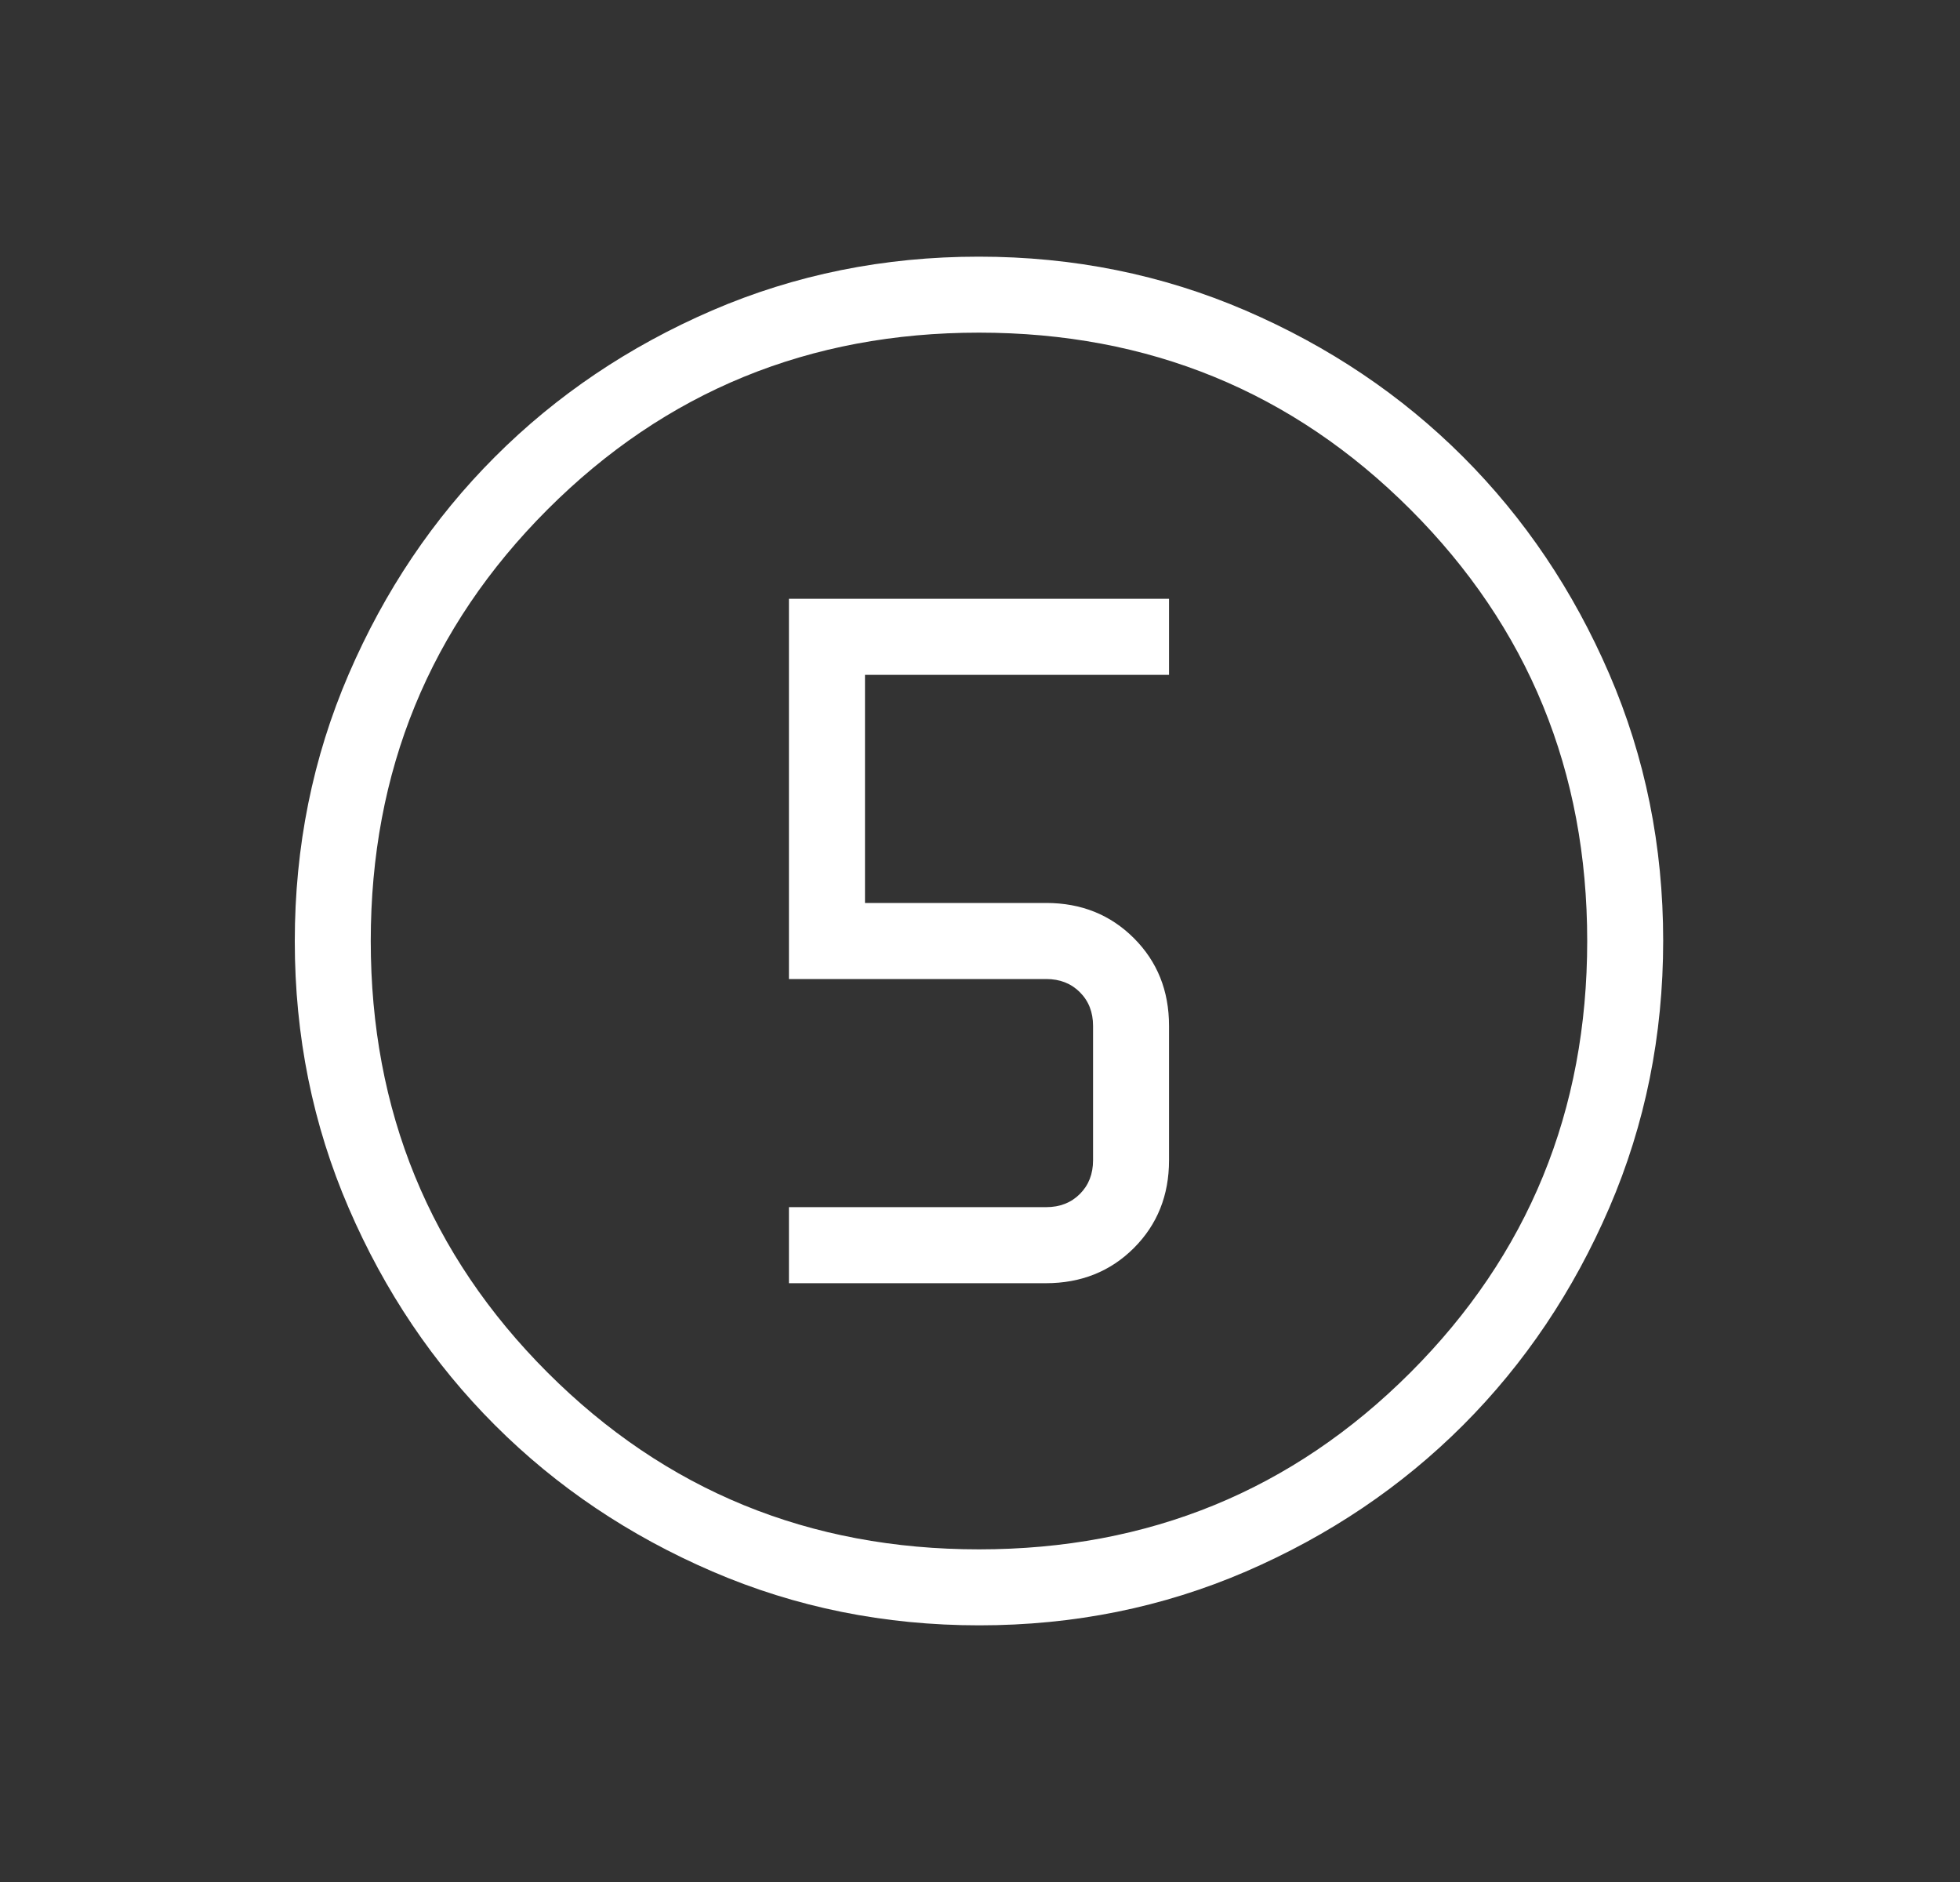 <svg width="25" height="24" viewBox="0 0 25 24" fill="none" xmlns="http://www.w3.org/2000/svg">
<rect x="0" y="0" width="25" height="24" fill="#333333" stroke="none"/>
<path d="M12.49 20.727C11.283 20.727 10.149 20.498 9.086 20.04C8.024 19.582 7.1 18.961 6.314 18.175C5.528 17.39 4.906 16.467 4.448 15.406C3.989 14.344 3.76 13.21 3.76 12.003C3.76 10.796 3.989 9.662 4.447 8.599C4.905 7.537 5.526 6.613 6.312 5.827C7.097 5.041 8.02 4.419 9.081 3.96C10.143 3.502 11.277 3.273 12.484 3.273C13.691 3.273 14.825 3.502 15.888 3.96C16.95 4.418 17.874 5.039 18.66 5.824C19.446 6.61 20.068 7.533 20.526 8.594C20.985 9.656 21.214 10.79 21.214 11.997C21.214 13.204 20.985 14.338 20.527 15.401C20.069 16.463 19.448 17.387 18.663 18.173C17.877 18.959 16.954 19.581 15.893 20.04C14.831 20.498 13.697 20.727 12.49 20.727ZM12.487 19.758C14.653 19.758 16.487 19.006 17.99 17.503C19.493 16 20.245 14.166 20.245 12C20.245 9.834 19.493 8 17.99 6.497C16.487 4.994 14.653 4.242 12.487 4.242C10.321 4.242 8.487 4.994 6.984 6.497C5.481 8 4.729 9.834 4.729 12C4.729 14.166 5.481 16 6.984 17.503C8.487 19.006 10.321 19.758 12.487 19.758ZM10.063 16.364H13.339C13.789 16.364 14.164 16.214 14.463 15.915C14.762 15.616 14.911 15.243 14.911 14.797V13.082C14.911 12.635 14.762 12.263 14.463 11.964C14.164 11.665 13.791 11.515 13.345 11.515H11.033V8.606H14.911V7.636H10.063V12.485H13.345C13.519 12.485 13.662 12.541 13.774 12.653C13.886 12.765 13.942 12.908 13.942 13.082V14.797C13.942 14.971 13.886 15.114 13.774 15.226C13.662 15.338 13.519 15.394 13.345 15.394H10.063V16.364Z" fill="white"></path>
</svg>
